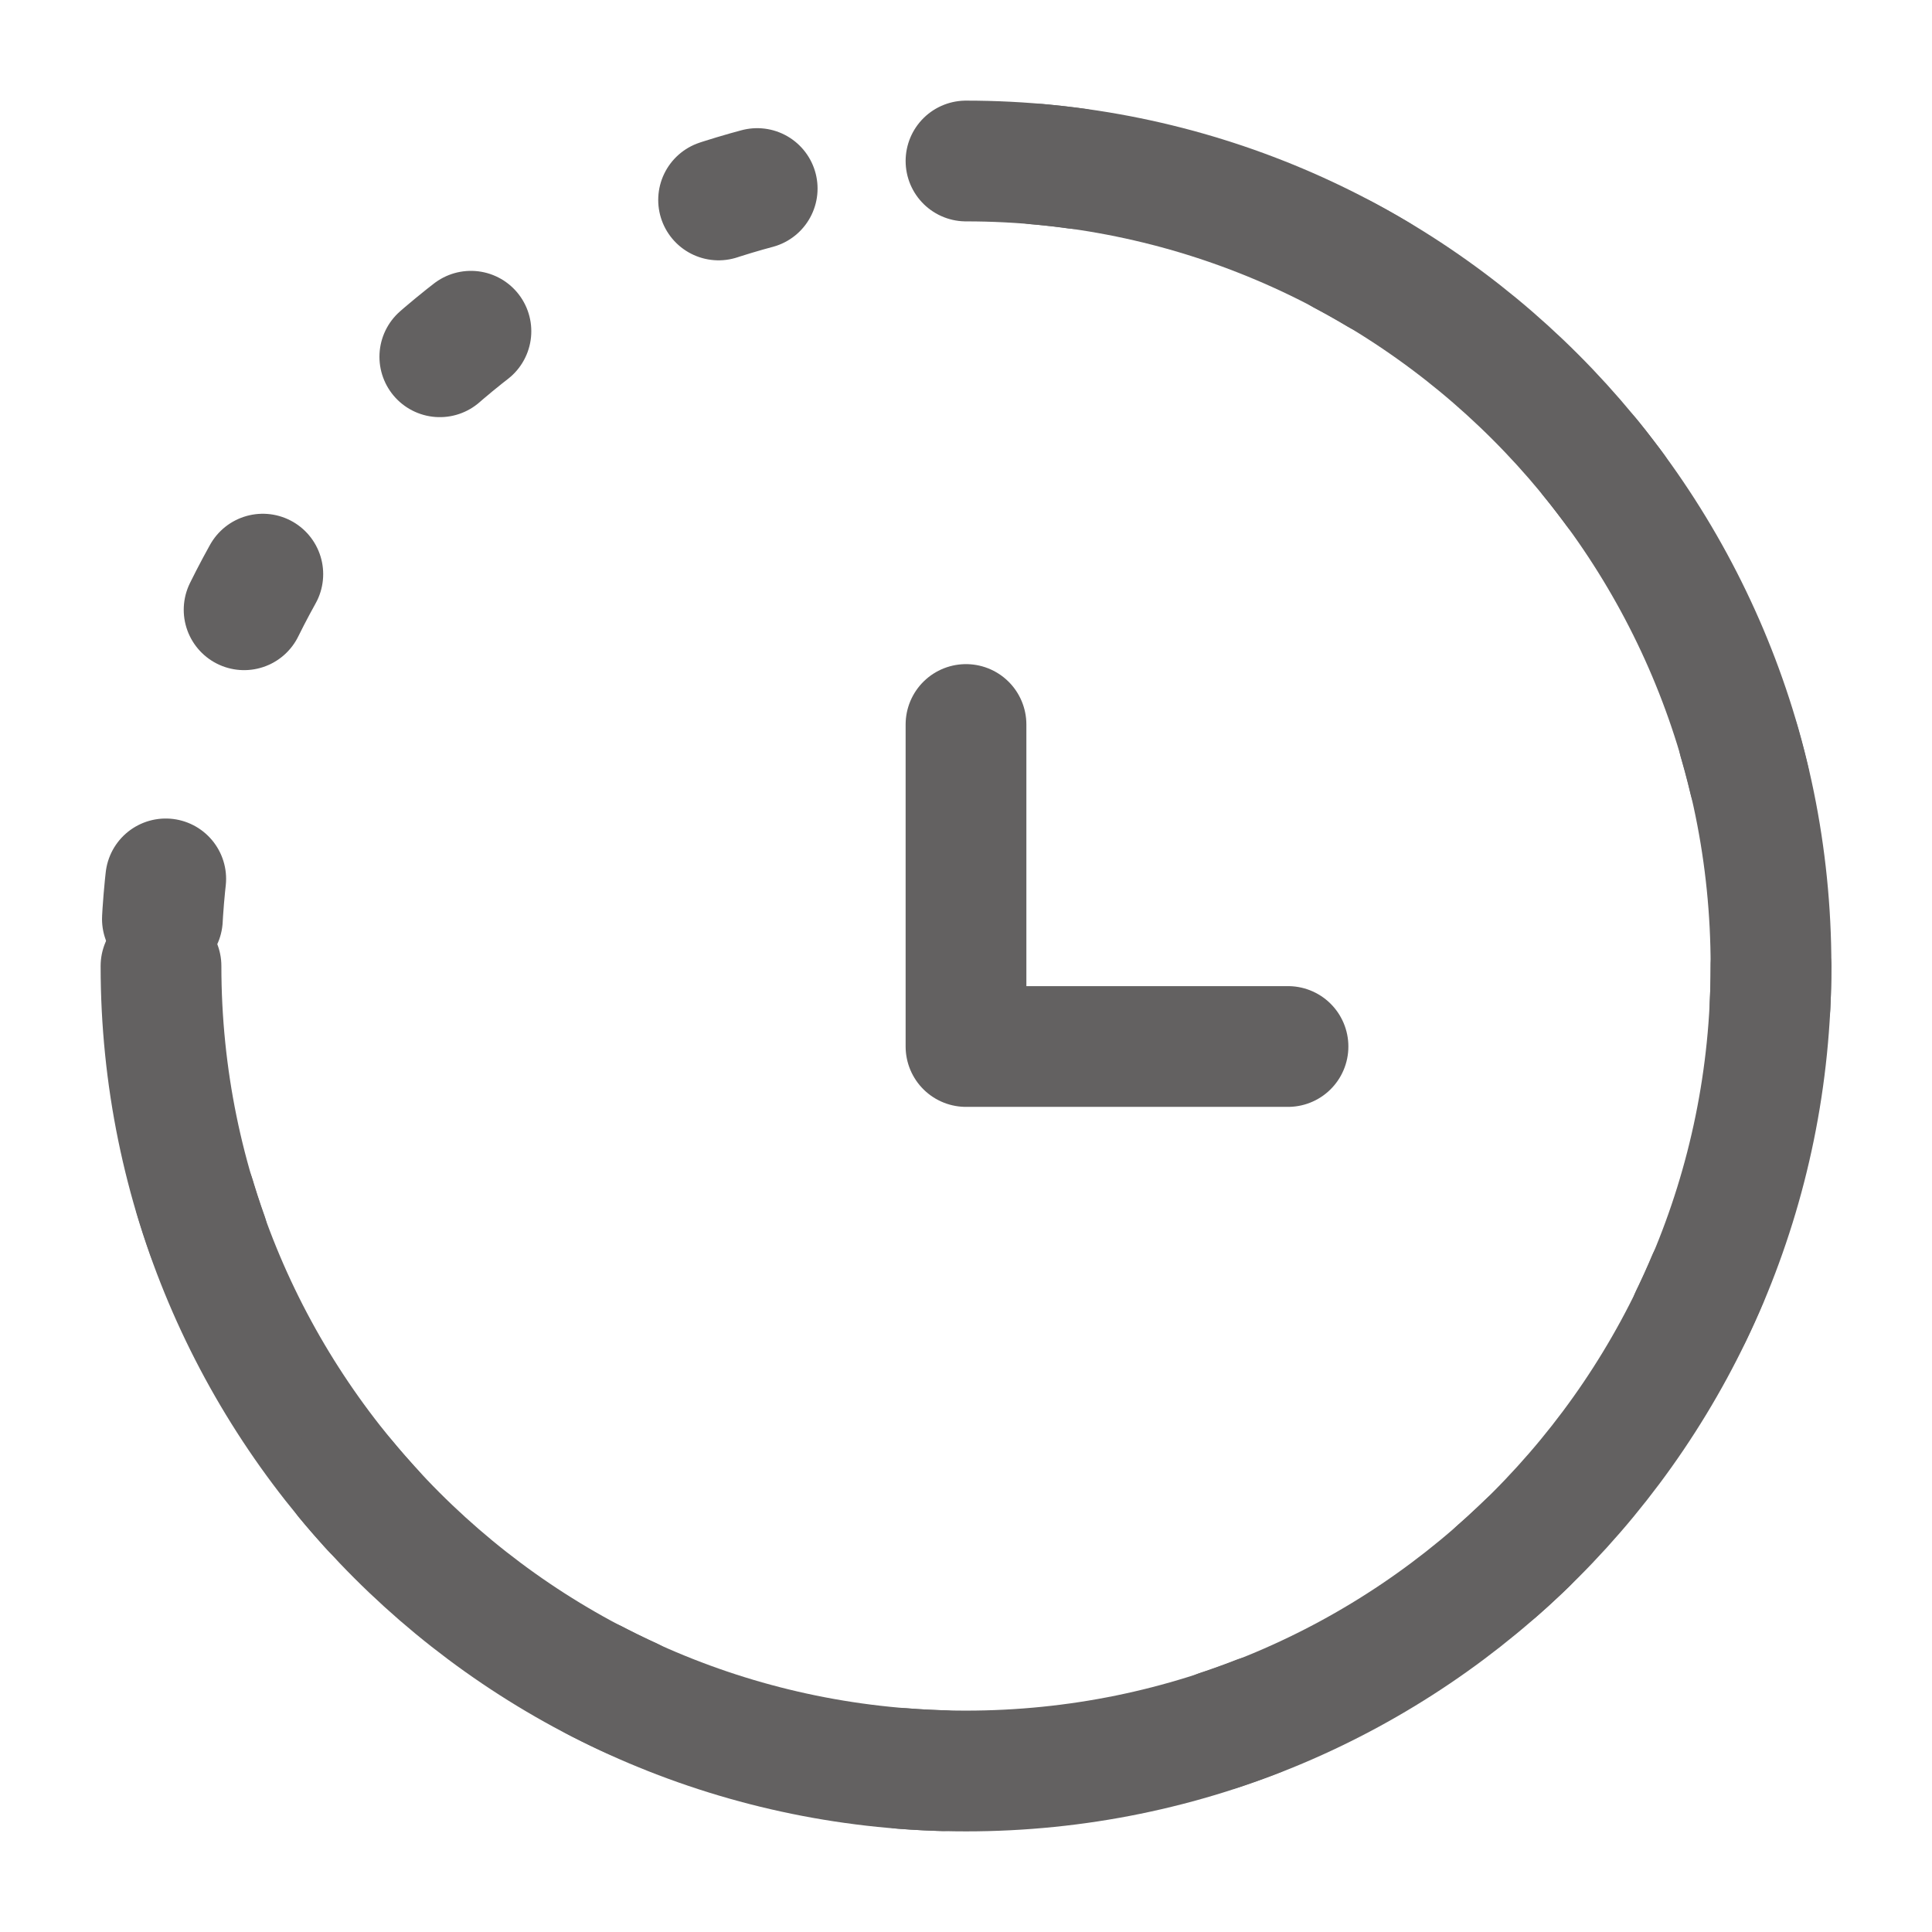 <svg width="24" height="24" viewBox="0 0 24 24" fill="none" xmlns="http://www.w3.org/2000/svg">
<g id="History 2">
<path id="Vector" d="M2 12C2 17.523 6.477 22 12 22C17.523 22 22 17.523 22 12C22 6.477 17.523 2 12 2" stroke="#636161" stroke-width="1.5" stroke-linecap="round"/>
<path id="Vector_2" d="M12 9V13H16" stroke="#636161" stroke-width="1.5" stroke-linecap="round" stroke-linejoin="round"/>
<circle id="Vector_3" cx="12" cy="12" r="10" stroke="#636161" stroke-width="1.5" stroke-linecap="round" stroke-dasharray="0.5 3.5"/>
</g>
</svg>
